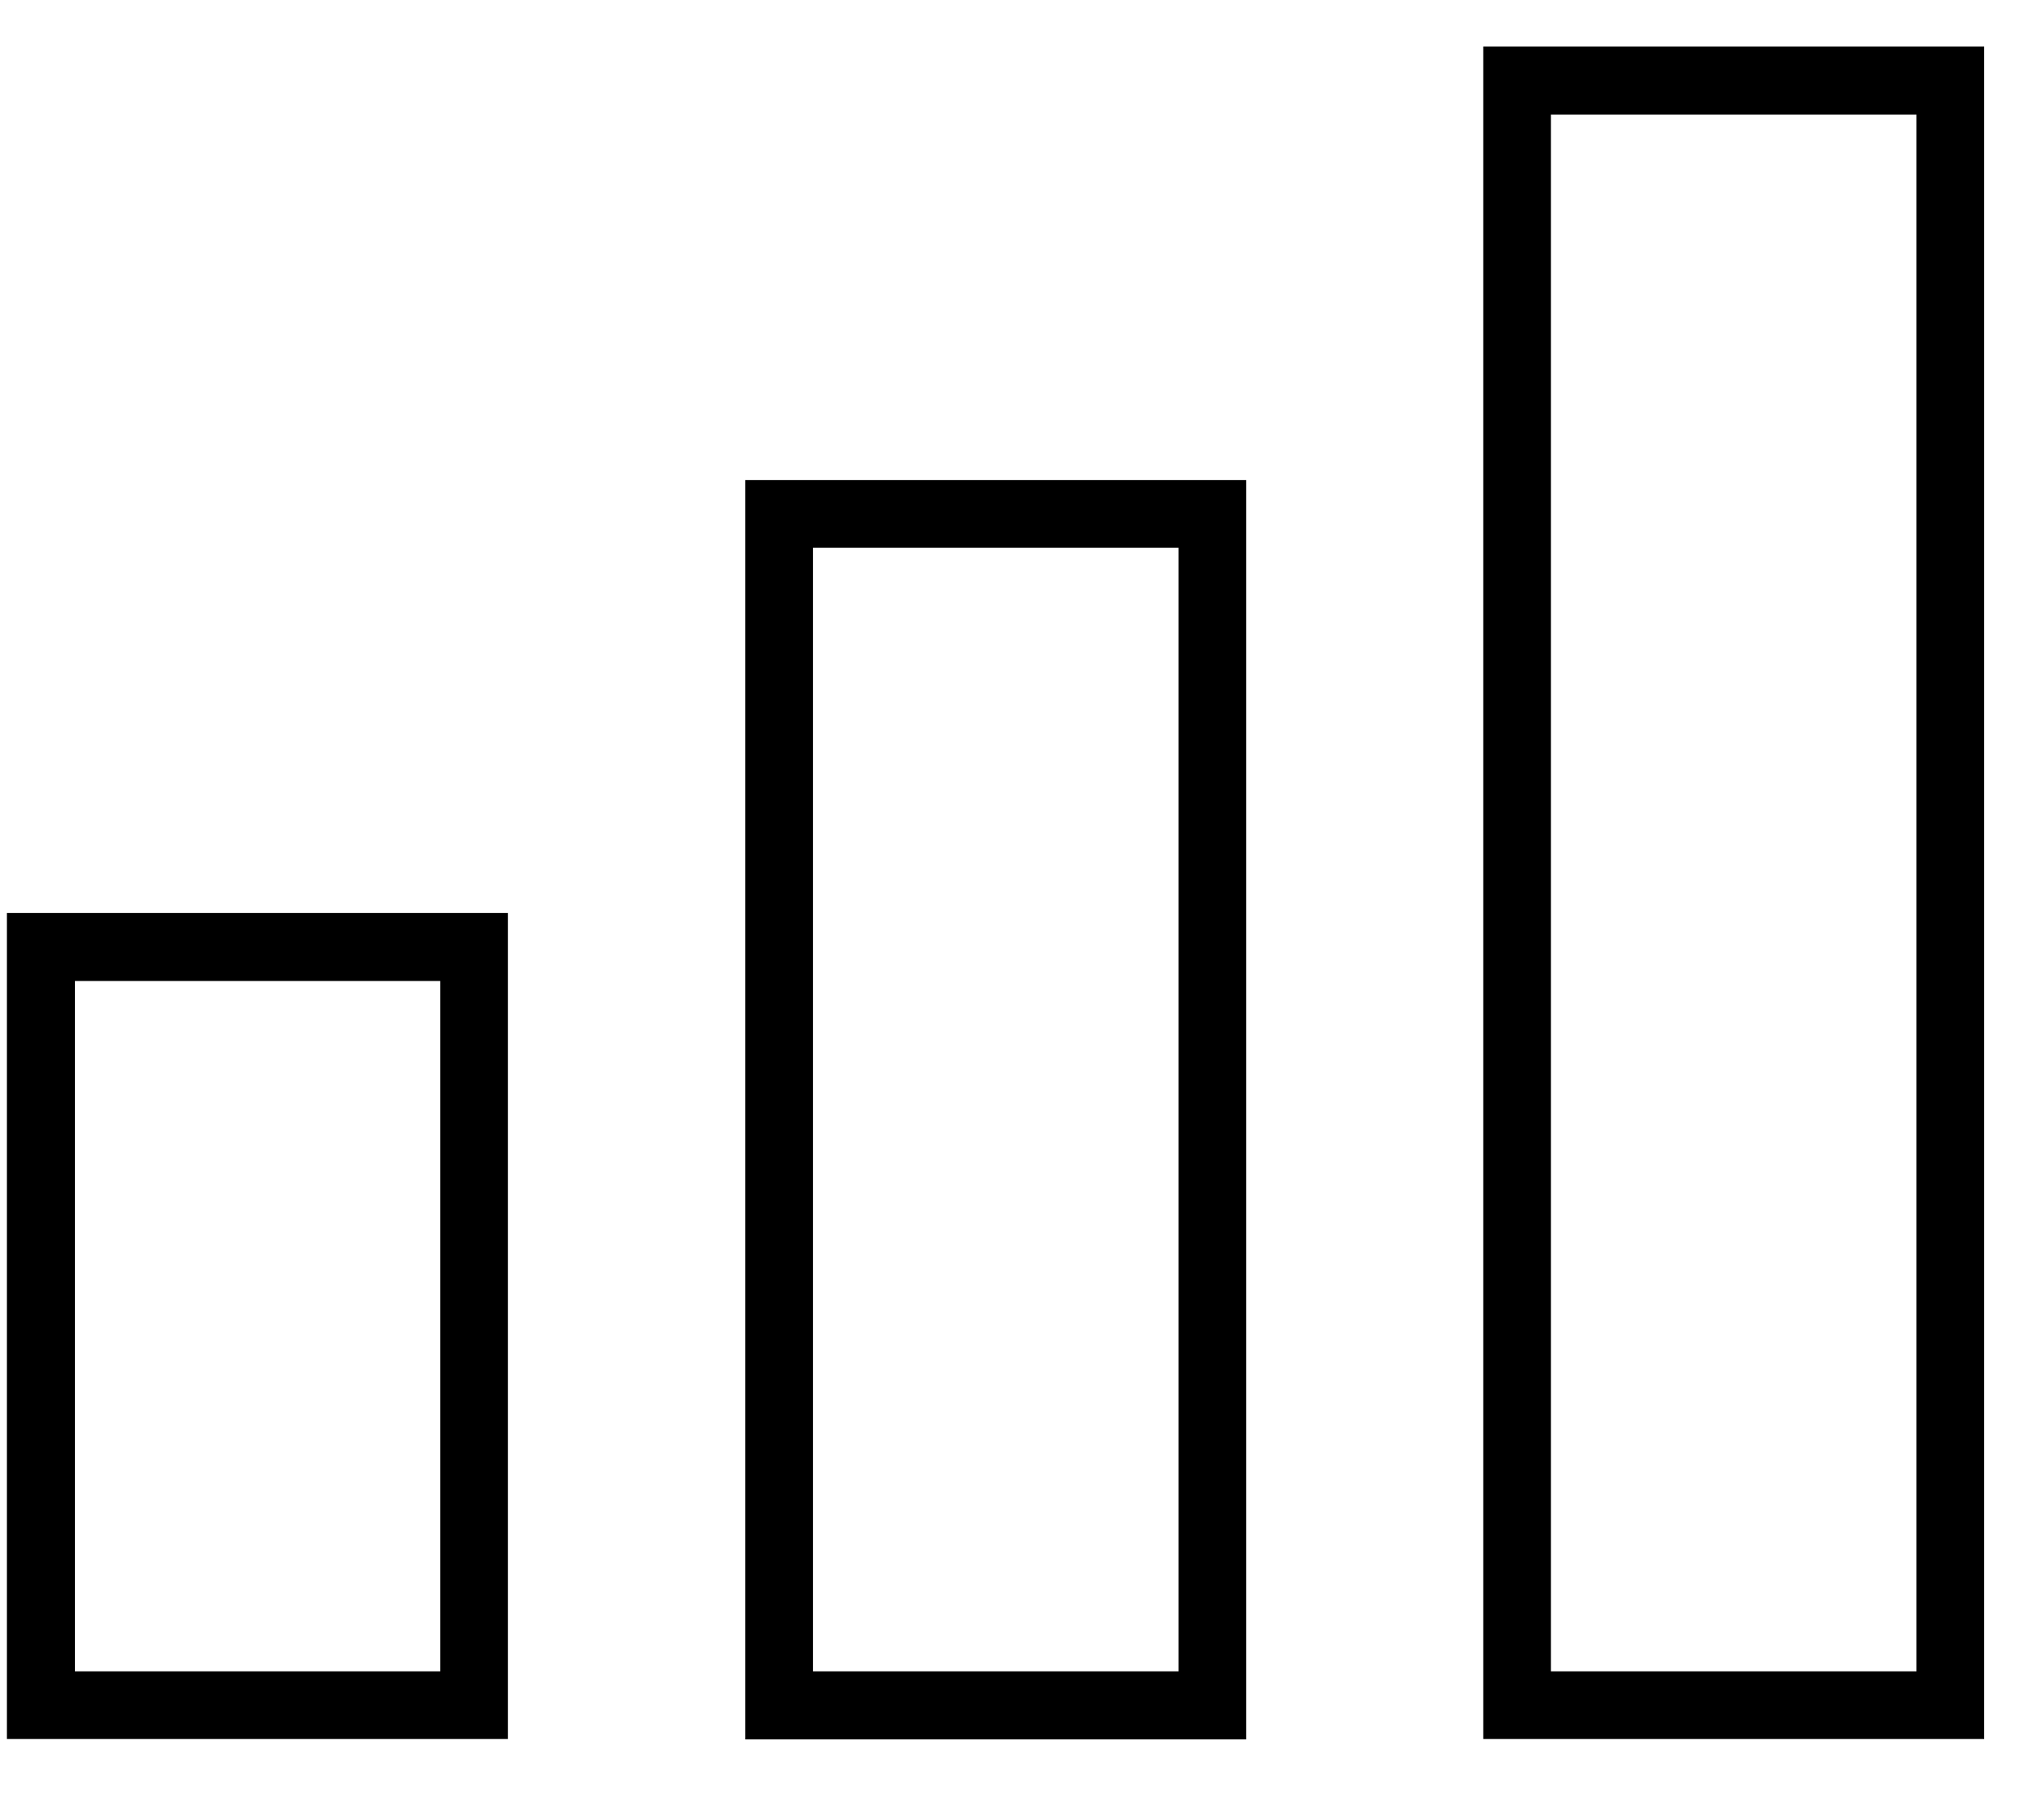 <svg width="51" height="46" viewBox="0 0 51 46" fill="none" xmlns="http://www.w3.org/2000/svg">
<g clip-path="url(#clip0_951_13992)">
<path fill-rule="evenodd" clip-rule="evenodd" d="M38.31 43.13V2H49.32V43.13H38.31ZM38.37 43.07H49.26V2.07H38.37V43.08V43.07ZM19.66 43.13V12.96H30.67V43.14H19.66V43.13ZM19.72 43.07H30.61V13.02H19.72V43.08V43.07ZM1 43.13V23.9H12.01V43.13H1ZM1.06 43.07H11.95V23.97H1.07V43.07H1.06Z" stroke="black" stroke-width="1.65" stroke-miterlimit="10"/>
</g>
<defs>
<clipPath id="clip0_951_13992">
<rect width="50.32" height="45.14" fill="white"/>
</clipPath>
</defs>
</svg>
